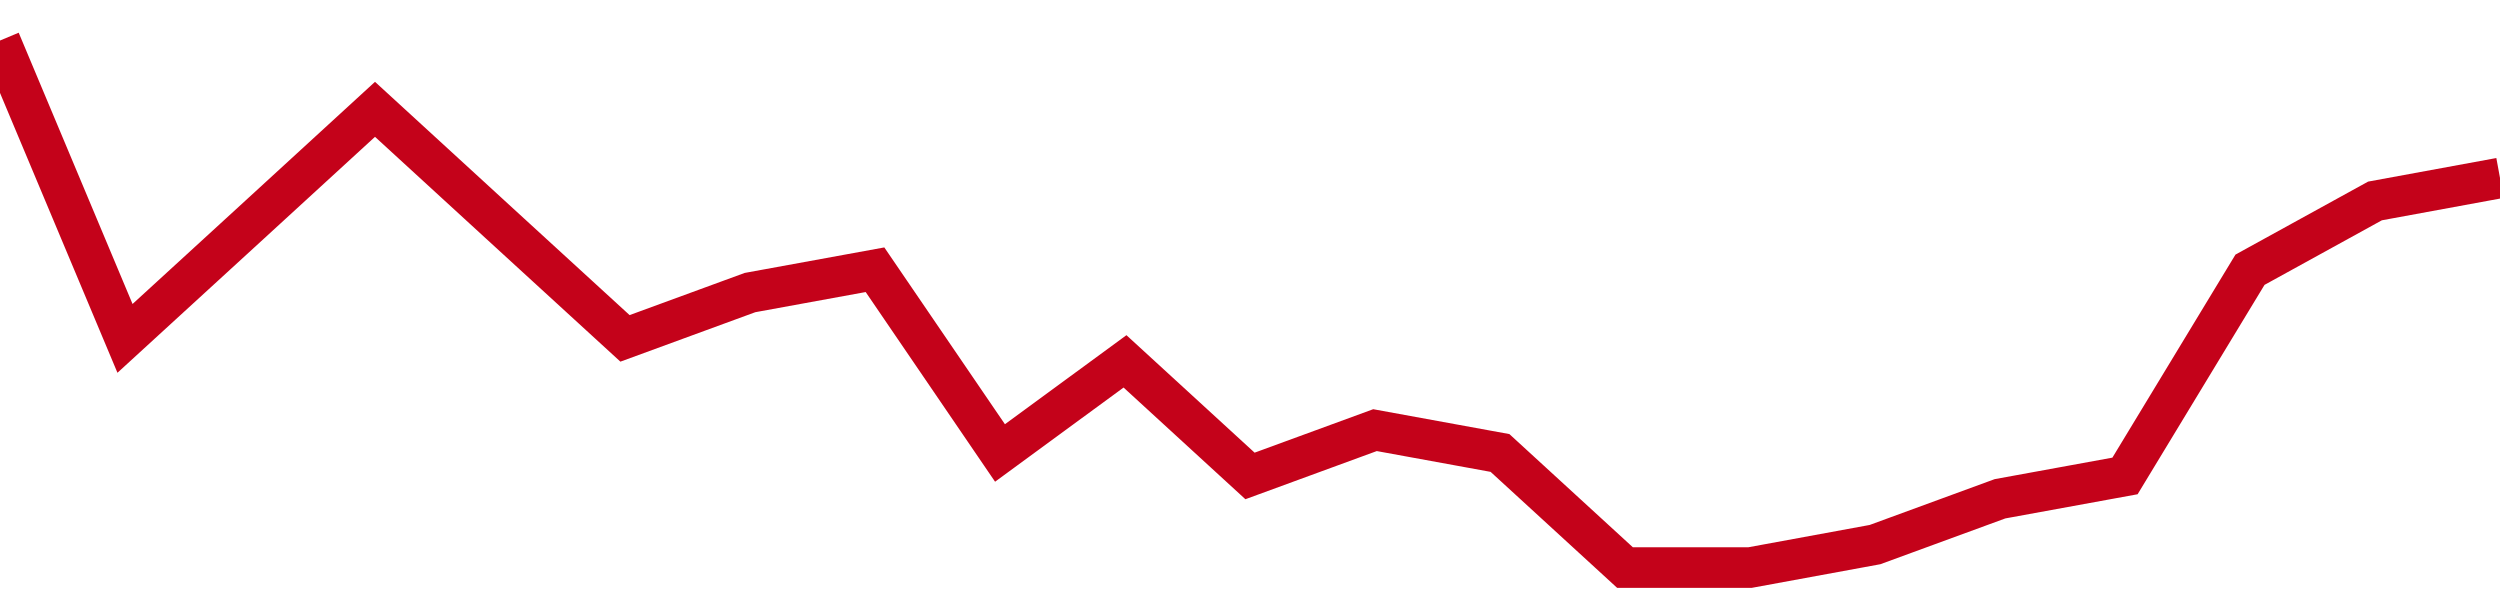 <!-- Generated with https://github.com/jxxe/sparkline/ --><svg viewBox="0 0 185 45" class="sparkline" xmlns="http://www.w3.org/2000/svg"><path class="sparkline--fill" d="M 0 3 L 0 3 L 9.25 25.04 L 18.5 16.57 L 27.75 8.09 L 37 16.57 L 46.25 25.04 L 55.5 21.65 L 64.75 19.96 L 74 33.52 L 83.25 26.74 L 92.5 35.22 L 101.75 31.83 L 111 33.52 L 120.25 42 L 129.5 42 L 138.75 40.3 L 148 36.91 L 157.25 35.22 L 166.5 19.96 L 175.75 14.87 L 185 13.17 V 45 L 0 45 Z" stroke="none" fill="none" ></path><path class="sparkline--line" d="M 0 3 L 0 3 L 9.25 25.04 L 18.5 16.57 L 27.75 8.09 L 37 16.57 L 46.25 25.04 L 55.5 21.65 L 64.75 19.96 L 74 33.52 L 83.25 26.74 L 92.5 35.22 L 101.75 31.83 L 111 33.52 L 120.25 42 L 129.5 42 L 138.75 40.3 L 148 36.91 L 157.25 35.22 L 166.5 19.96 L 175.75 14.87 L 185 13.17" fill="none" stroke-width="3" stroke="#C4021A" ></path></svg>
